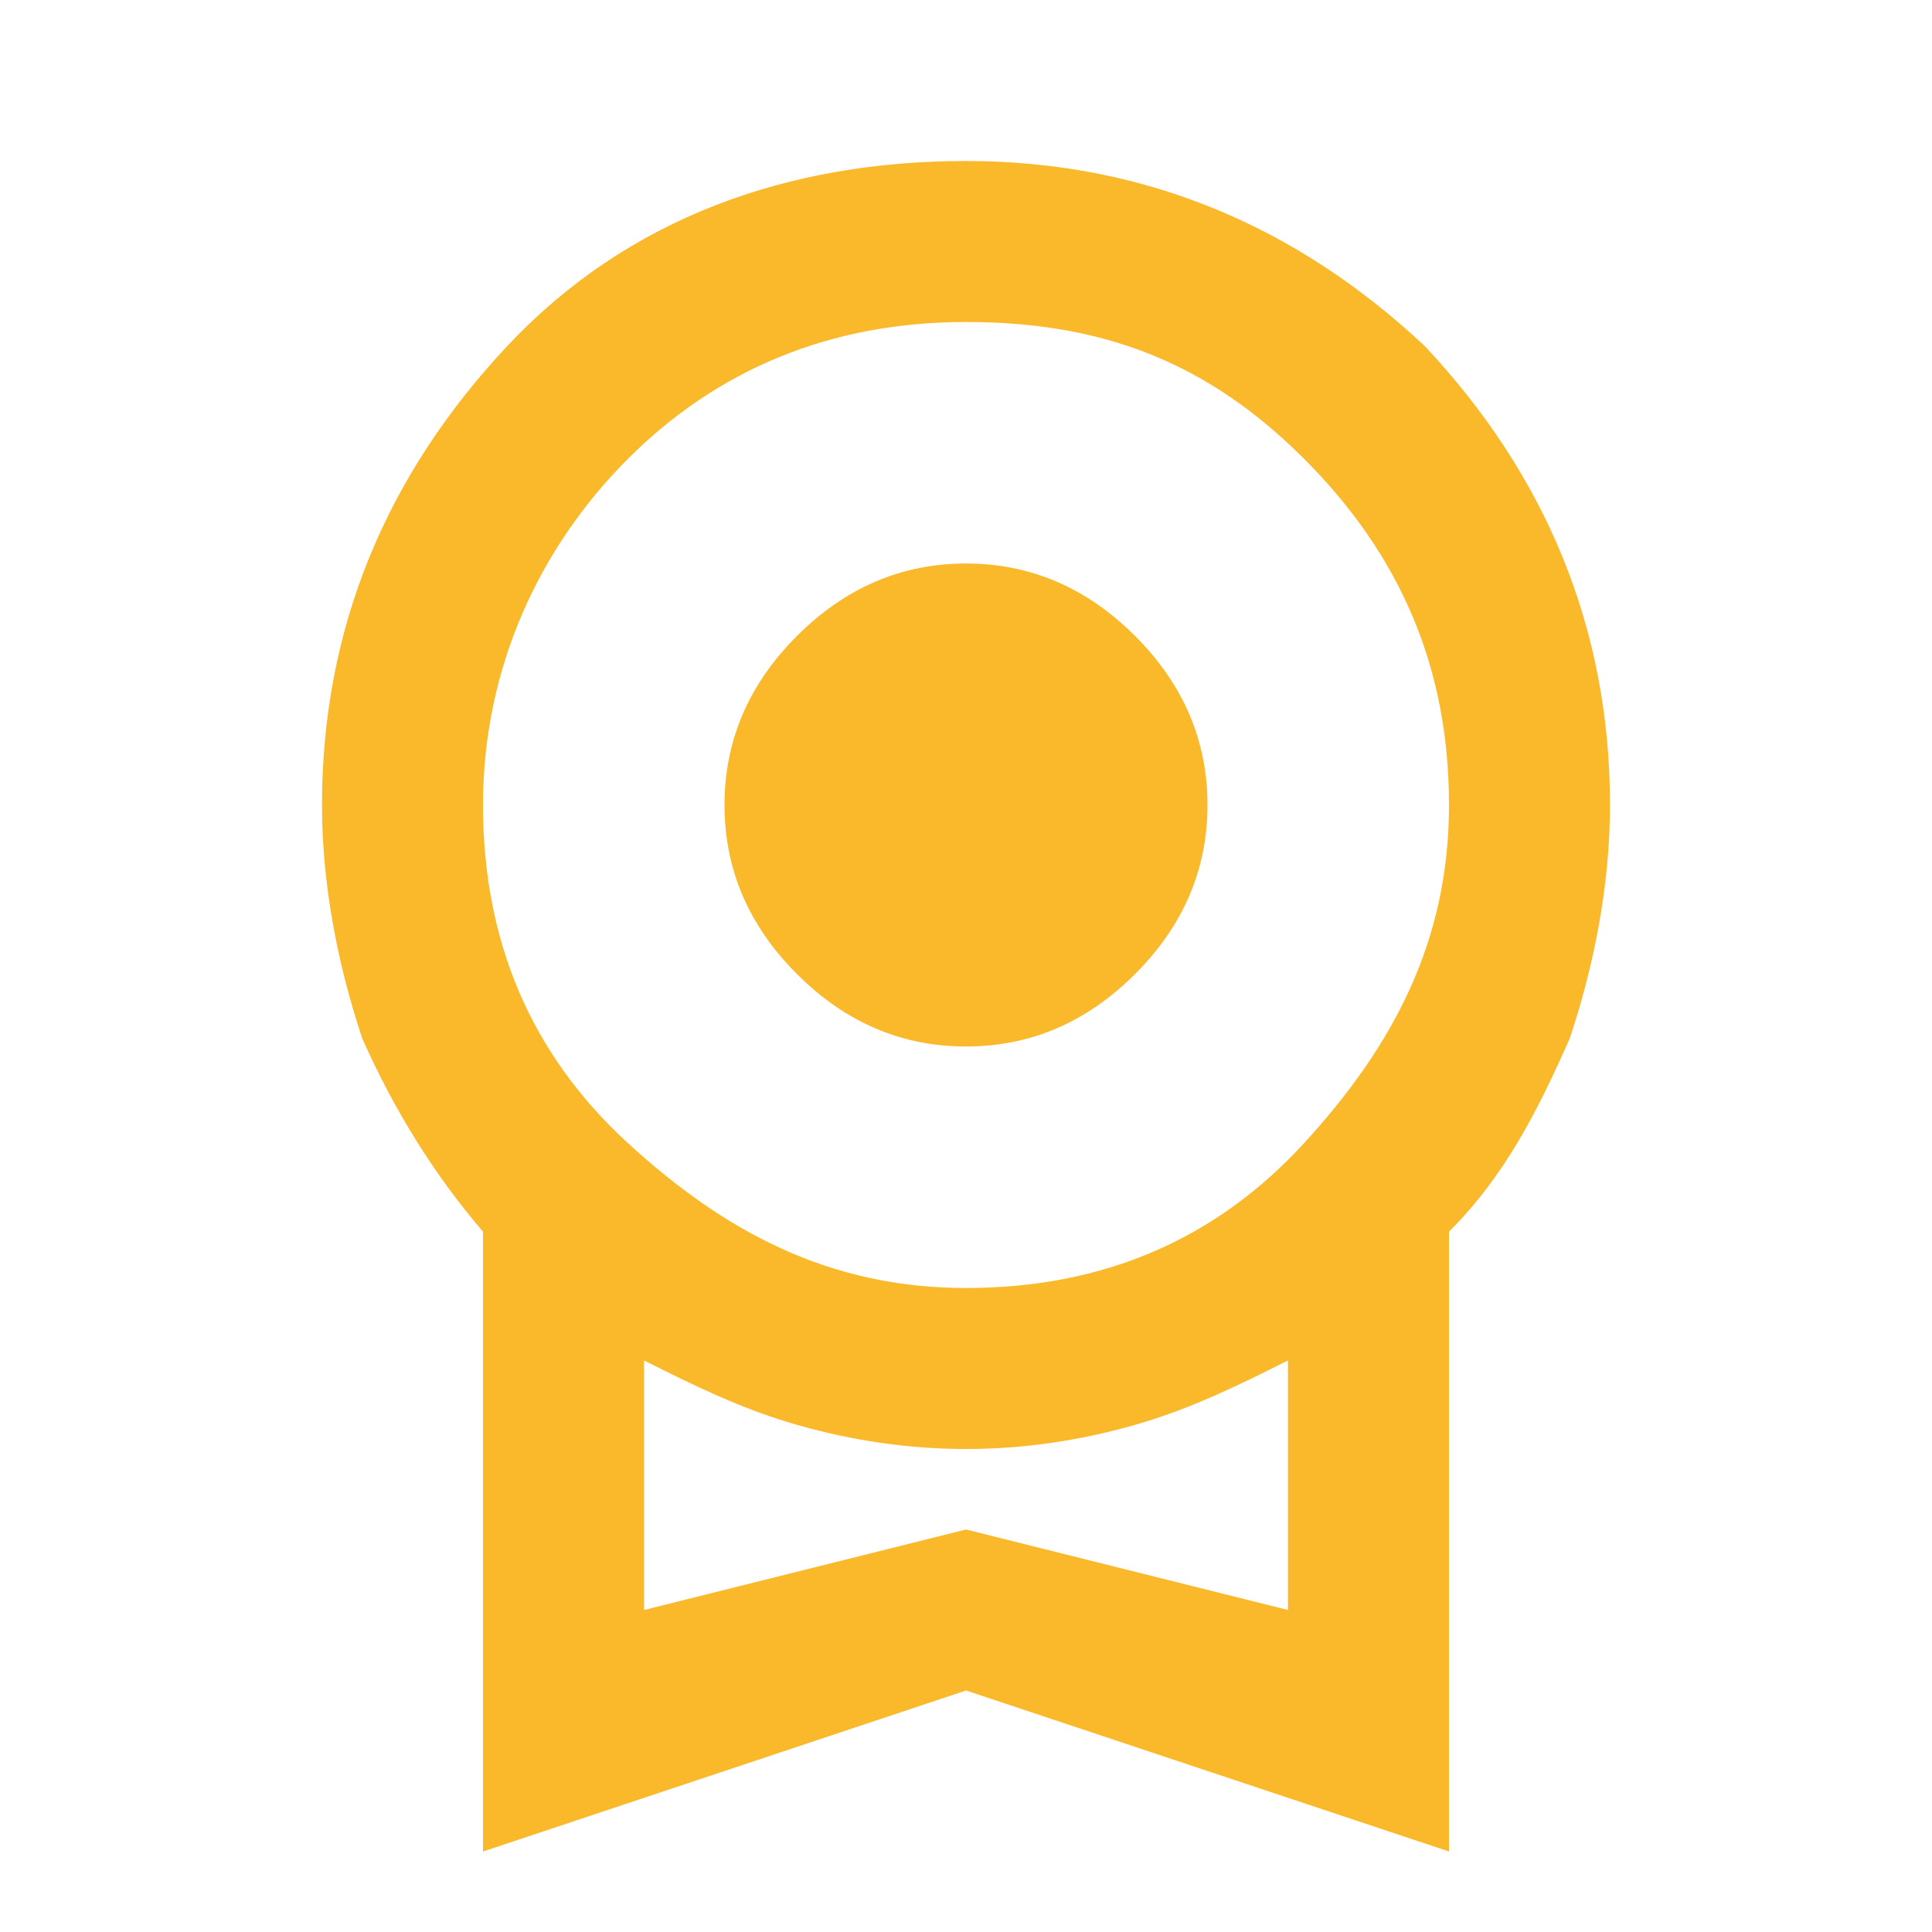 <?xml version="1.0" encoding="utf-8"?>
<!-- Generator: Adobe Illustrator 27.0.0, SVG Export Plug-In . SVG Version: 6.00 Build 0)  -->
<svg version="1.1" id="Livello_1" xmlns="http://www.w3.org/2000/svg" xmlns:xlink="http://www.w3.org/1999/xlink" x="0px" y="0px"
	 viewBox="0 0 24 24" style="enable-background:new 0 0 24 24;" xml:space="preserve">
<style type="text/css">
	.st0{fill:#FAB82B;}
</style>
<path class="st0" d="M12,13c-0.8,0-1.5-0.3-2.1-0.9C9.3,11.5,9,10.8,9,10s0.3-1.5,0.9-2.1C10.5,7.3,11.2,7,12,7s1.5,0.3,2.1,0.9
	C14.7,8.5,15,9.2,15,10s-0.3,1.5-0.9,2.1C13.5,12.7,12.8,13,12,13z M6,23v-7.7c-0.6-0.7-1.1-1.5-1.5-2.4C4.2,12,4,11,4,10
	c0-2.2,0.8-4.1,2.3-5.7S9.8,2,12,2s4.1,0.8,5.7,2.3C19.2,5.9,20,7.8,20,10c0,1-0.2,2-0.5,2.9c-0.4,0.9-0.8,1.7-1.5,2.4V23l-6-2L6,23
	z M12,16c1.7,0,3.1-0.6,4.2-1.8S18,11.7,18,10s-0.6-3.1-1.8-4.3S13.7,4,12,4S8.9,4.6,7.8,5.7S6,8.3,6,10s0.6,3.1,1.8,4.2
	S10.3,16,12,16z M8,20l4-1l4,1v-3.1c-0.6,0.3-1.2,0.6-1.9,0.8C13.4,17.9,12.7,18,12,18s-1.4-0.1-2.1-0.3c-0.7-0.2-1.3-0.5-1.9-0.8
	V20z"/>
</svg>
